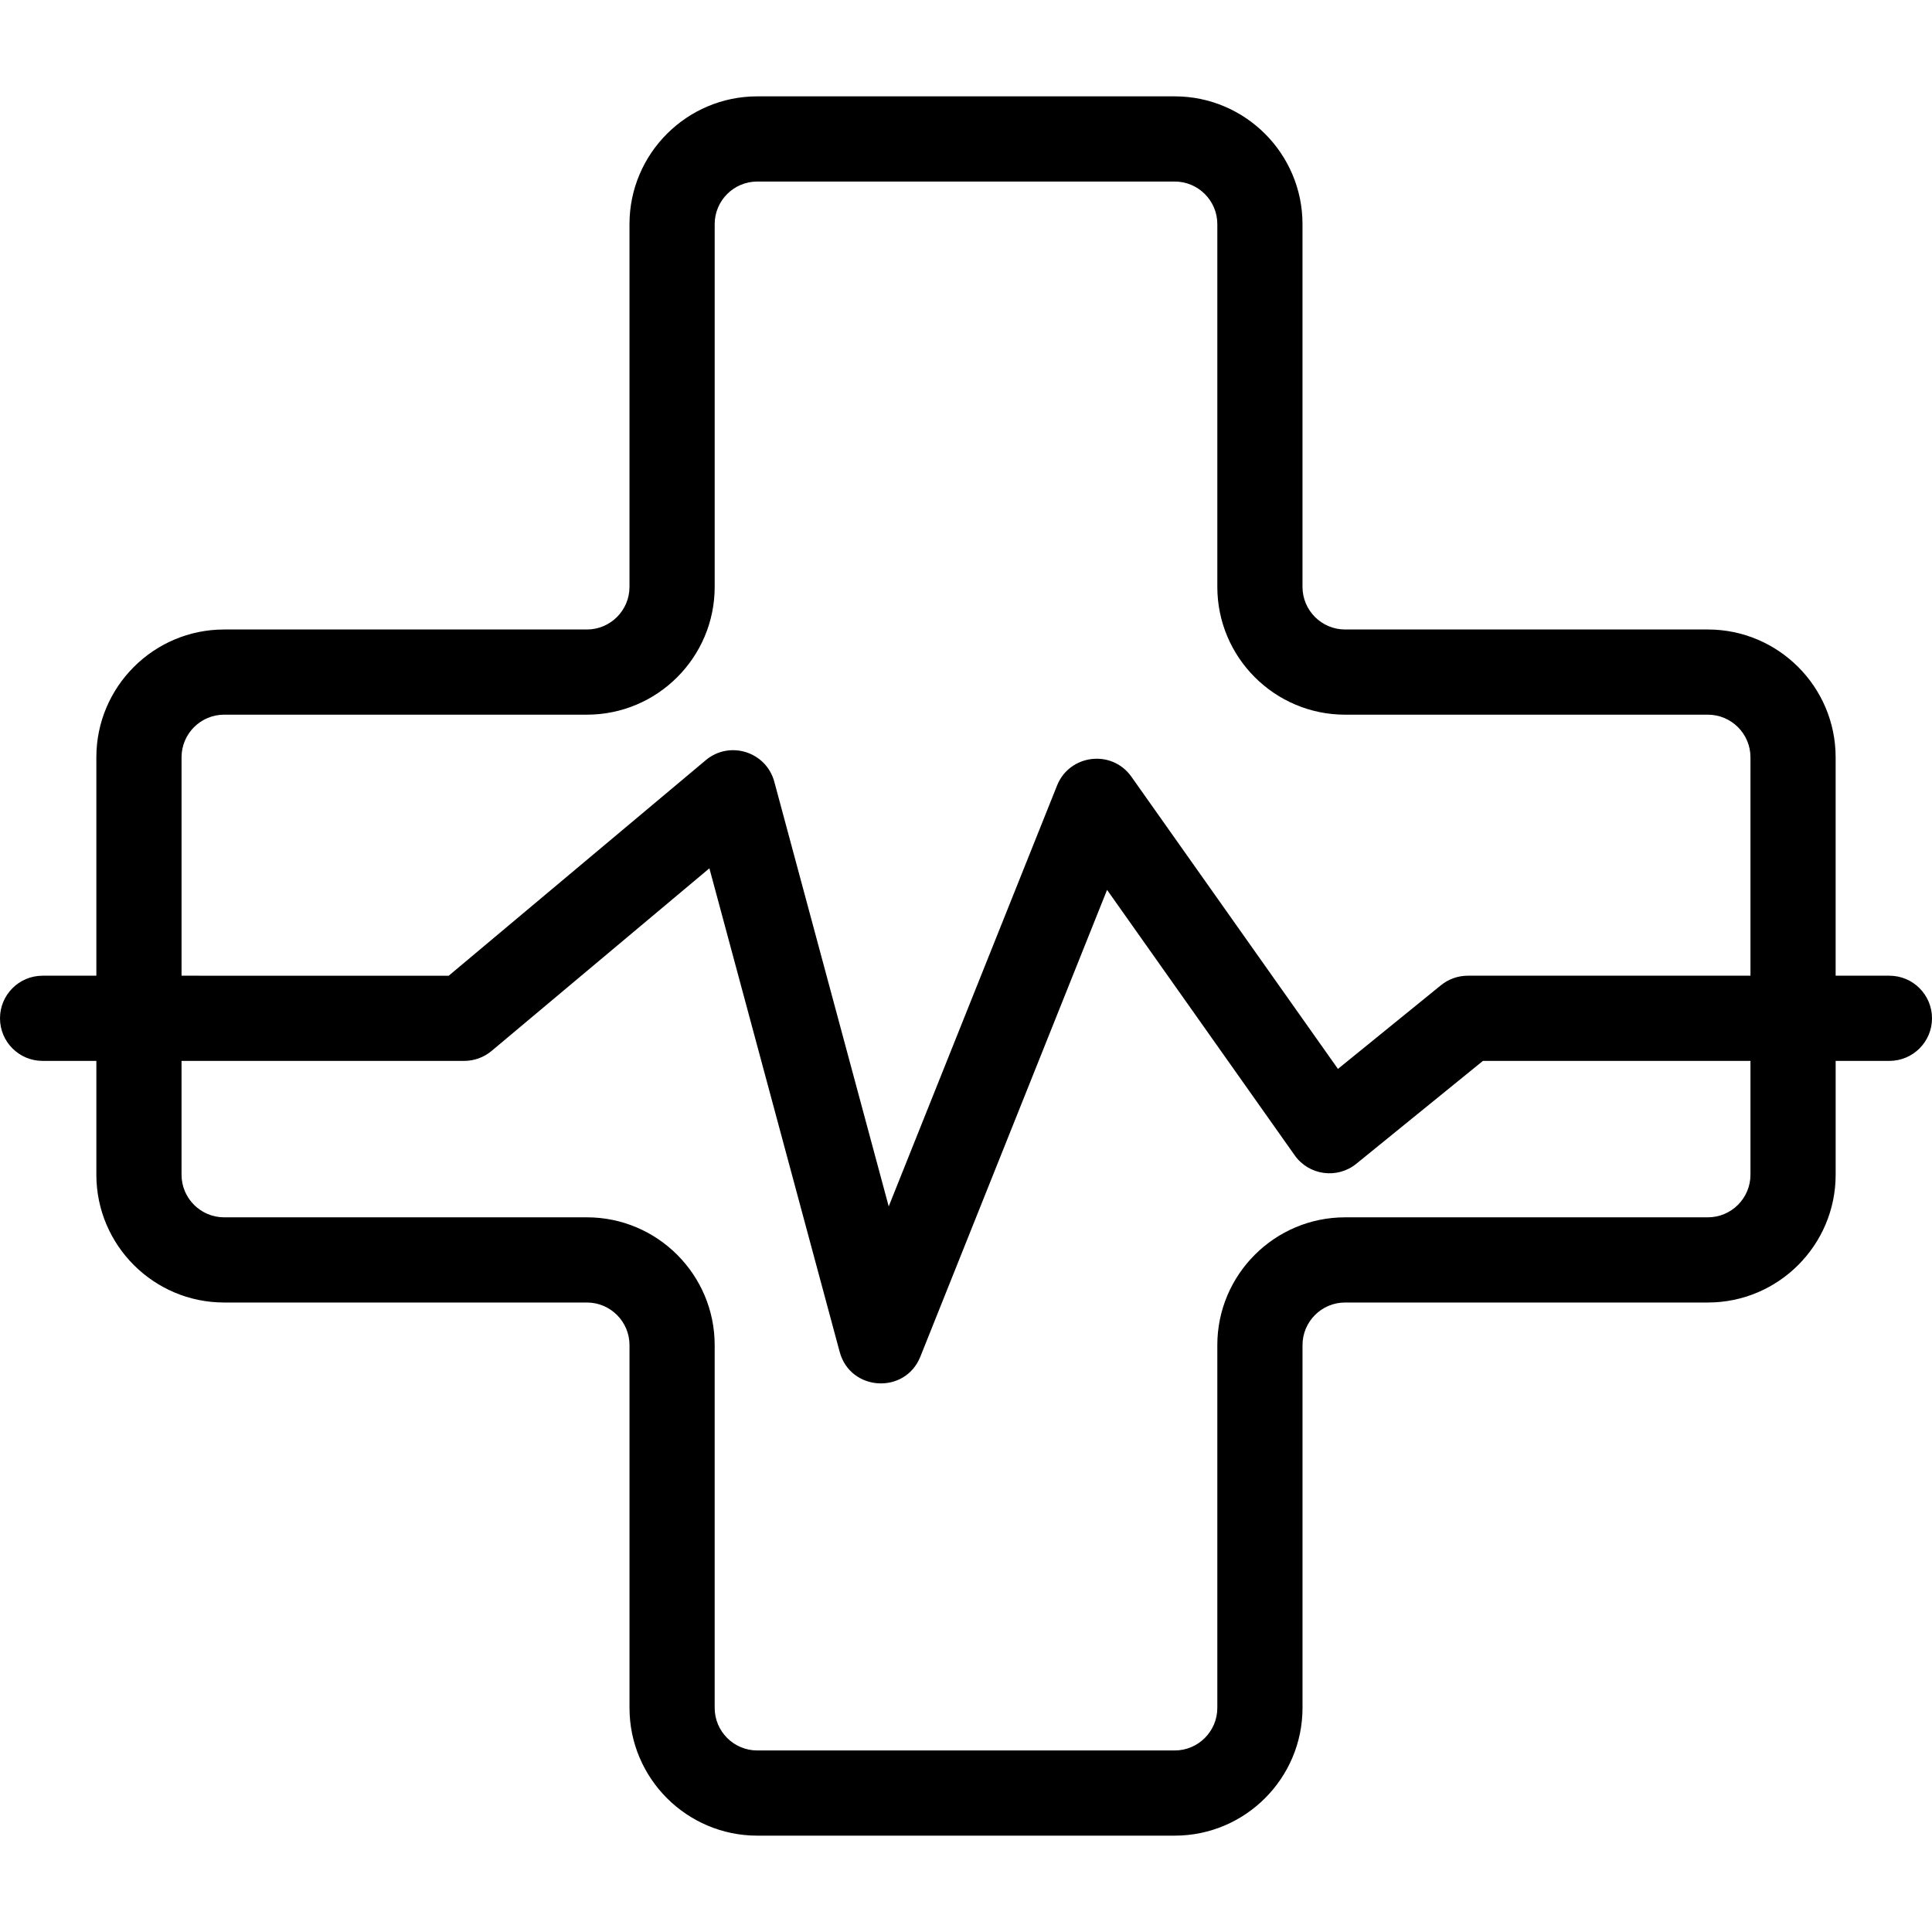 <?xml version="1.0" encoding="iso-8859-1"?>
<!-- Generator: Adobe Illustrator 19.0.0, SVG Export Plug-In . SVG Version: 6.00 Build 0)  -->
<svg version="1.1" id="Layer_1" xmlns="http://www.w3.org/2000/svg" xmlns:xlink="http://www.w3.org/1999/xlink" x="0px" y="0px"
	 viewBox="0 0 512.002 512.002" style="enable-background:new 0 0 512.002 512.002;" xml:space="preserve">
<g>
	<g>
		<path d="M500.712,258.574h-14.248v-57.888c0-18.673-15.192-33.863-33.863-33.863h-96.136c-6.225,0-11.288-5.063-11.288-11.288
			V59.399c0-18.673-15.192-33.863-33.863-33.863H200.684c-18.671,0-33.863,15.19-33.863,33.863v96.136
			c0,6.225-5.063,11.288-11.288,11.288H59.399c-18.671,0-33.863,15.19-33.863,33.863v57.888H11.288
			C5.054,258.574,0,263.627,0,269.861c0,6.234,5.054,11.288,11.288,11.288h14.248v30.167c0,18.673,15.192,33.863,33.863,33.863
			h96.136c6.225,0,11.288,5.063,11.288,11.288v96.136c0,18.673,15.192,33.863,33.863,33.863h110.631
			c18.671,0,33.863-15.19,33.863-33.863v-96.136c0-6.225,5.063-11.288,11.288-11.288h96.136c18.671,0,33.863-15.19,33.863-33.863
			v-30.167h14.248c6.234,0,11.288-5.054,11.288-11.288C512,263.627,506.948,258.574,500.712,258.574z M452.603,322.605h-96.136
			c-18.671,0-33.863,15.19-33.863,33.863v96.136c0,6.225-5.063,11.288-11.288,11.288H200.685c-6.225,0-11.288-5.063-11.288-11.288
			v-96.136c0-18.673-15.192-33.863-33.863-33.863H59.399c-6.225,0-11.288-5.063-11.288-11.288V281.15h74.909
			c2.653,0,5.221-0.935,7.253-2.638l57.724-48.401l34.528,128.16c2.817,10.454,17.351,11.33,21.38,1.255l49.479-123.698
			l49.72,70.336c3.77,5.335,11.273,6.359,16.336,2.245l33.55-27.257h70.9v30.165h0.002
			C463.891,317.542,458.828,322.605,452.603,322.605z M463.891,258.574h-74.909c-2.593,0-5.107,0.892-7.117,2.527l-27.292,22.173
			l-54.739-77.435c-5.168-7.314-16.384-5.955-19.698,2.324l-44.618,111.546l-30.322-112.547
			c-2.151-7.974-11.857-10.994-18.152-5.713l-68.129,57.126H48.111v-57.889c0-6.225,5.063-11.288,11.288-11.288h96.136
			c18.671,0,33.863-15.19,33.863-33.863V59.399c0-6.225,5.063-11.288,11.288-11.288h110.631c6.225,0,11.288,5.063,11.288,11.288
			v96.136c0,18.673,15.192,33.863,33.863,33.863h96.136c6.225,0,11.288,5.063,11.288,11.288V258.574z"/>
	</g>
</g>
<g>
</g>
<g>
</g>
<g>
</g>
<g>
</g>
<g>
</g>
<g>
</g>
<g>
</g>
<g>
</g>
<g>
</g>
<g>
</g>
<g>
</g>
<g>
</g>
<g>
</g>
<g>
</g>
<g>
</g>
</svg>
